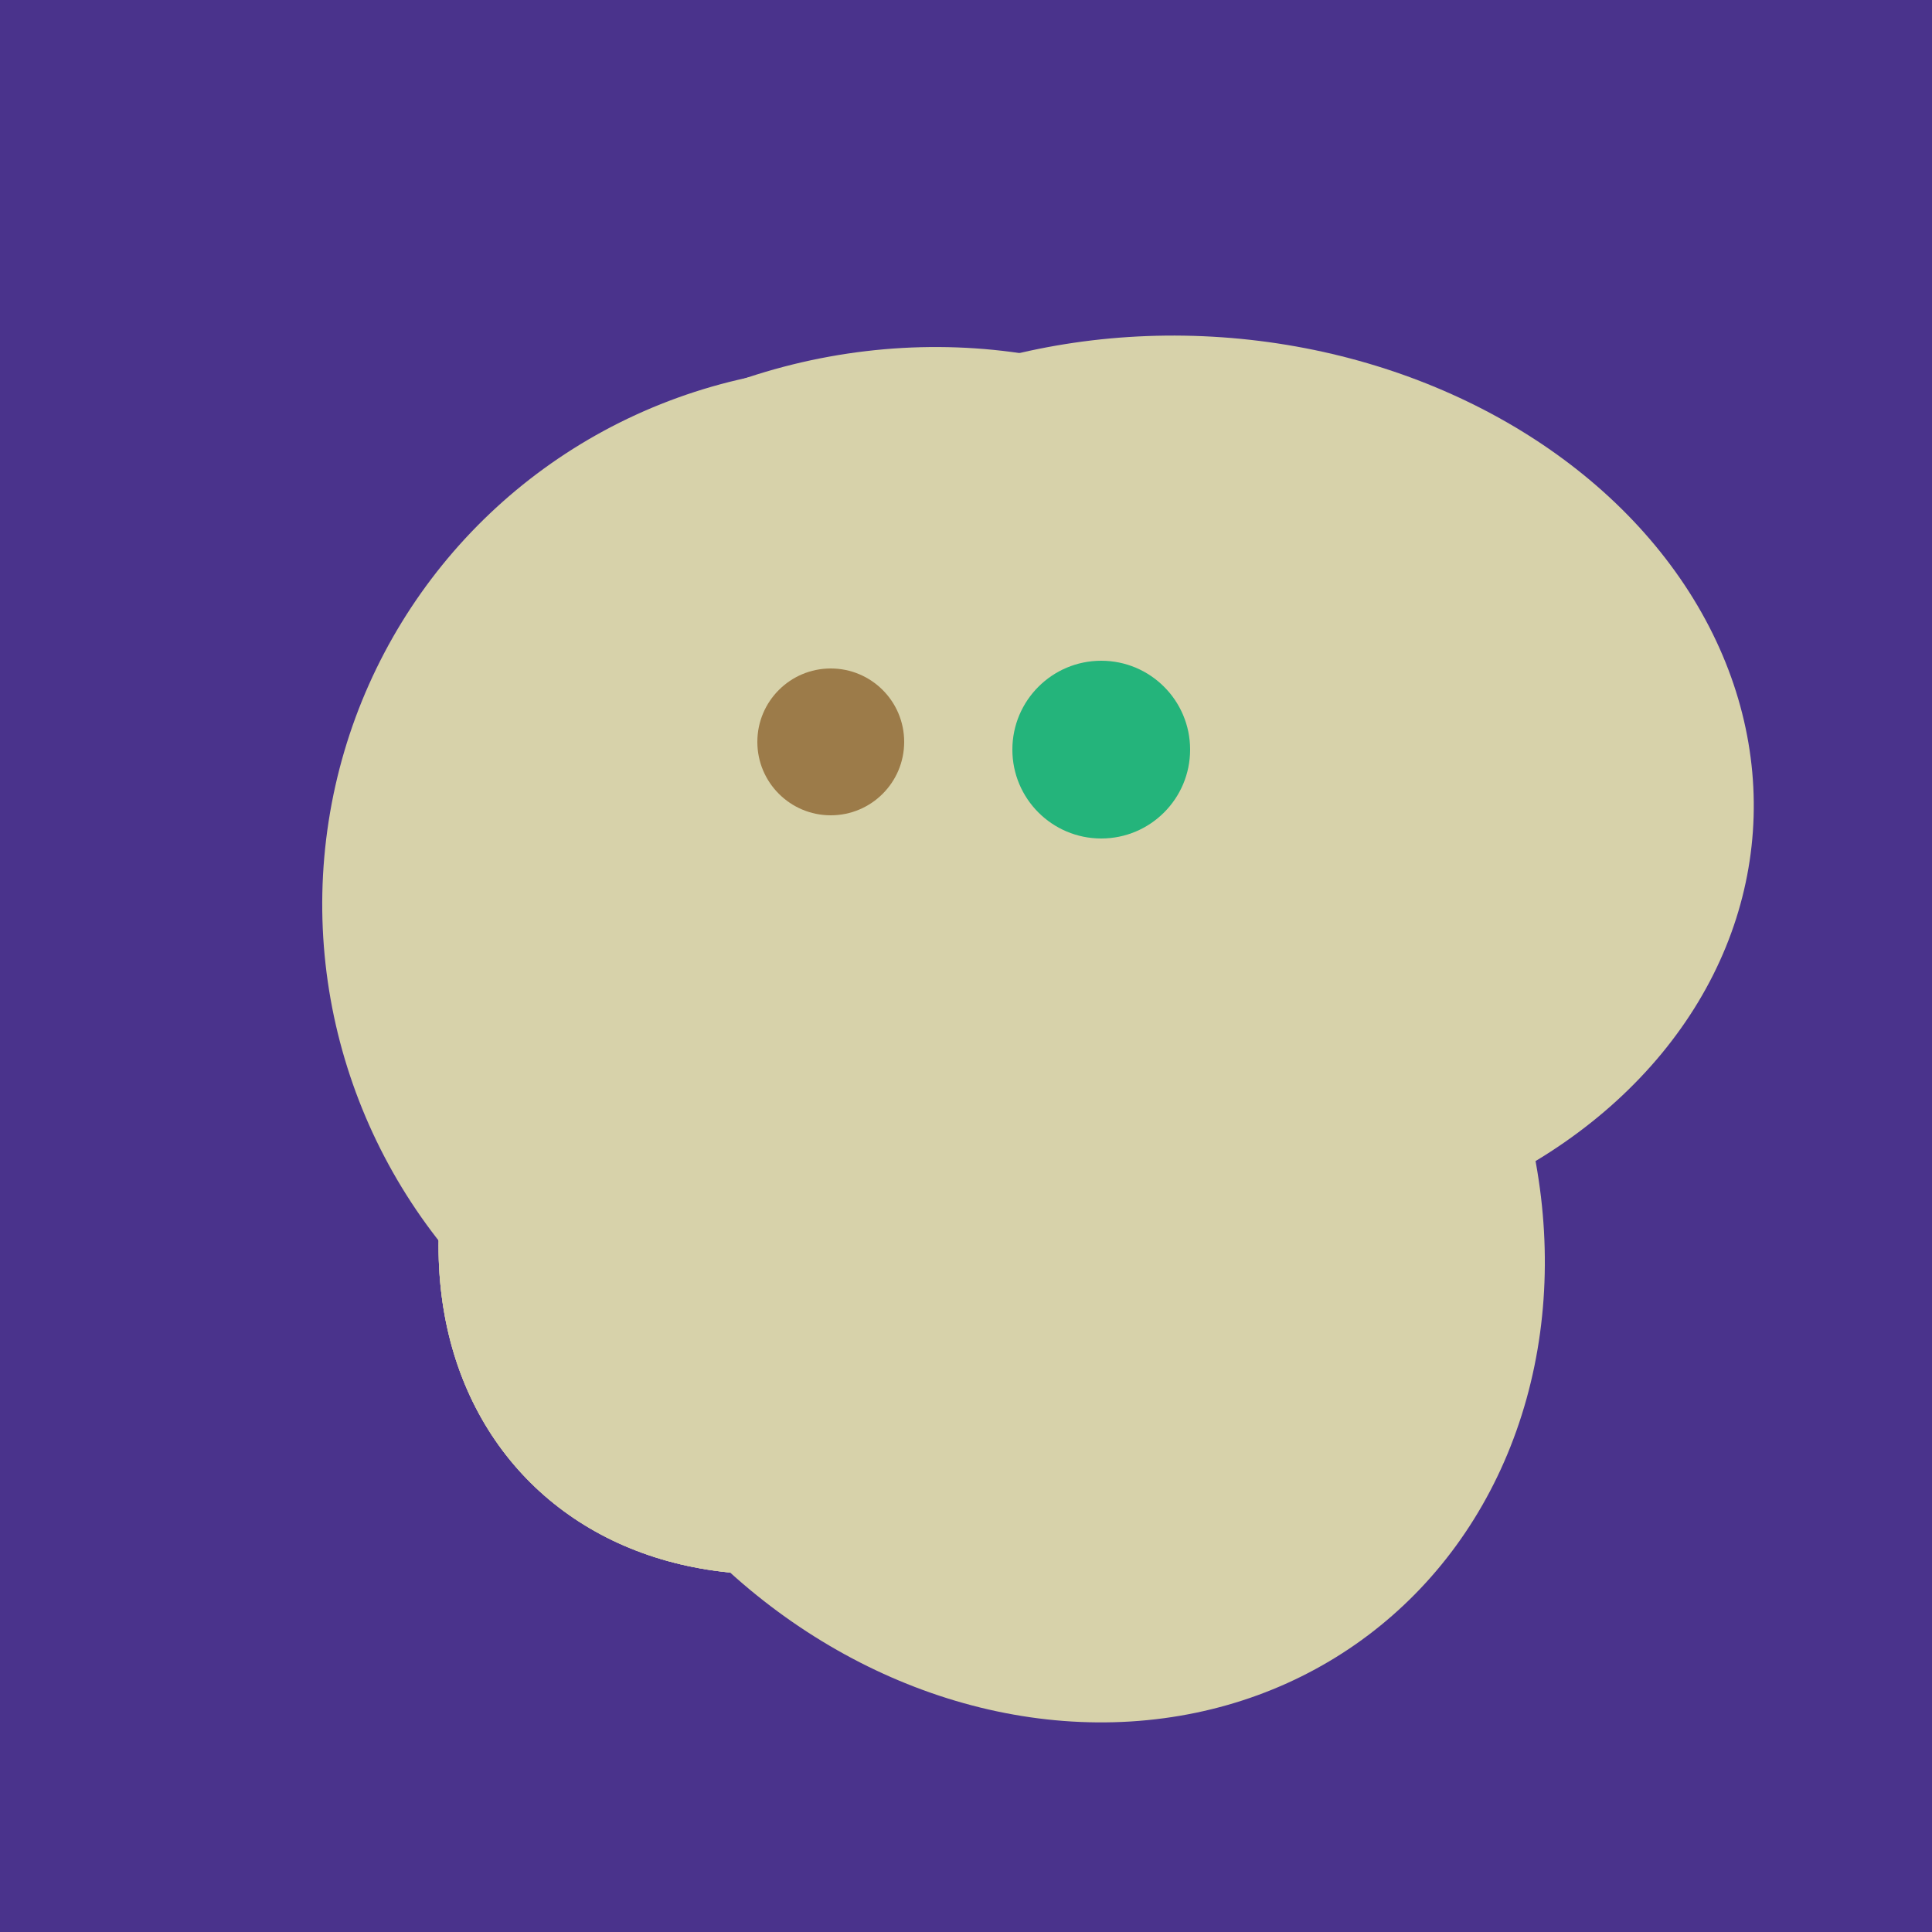 <svg width="500" height="500" xmlns="http://www.w3.org/2000/svg"><rect width="500" height="500" fill="#4a338c"/><ellipse cx="268" cy="309" rx="125" ry="143" transform="rotate(323, 268, 309)" fill="rgb(215,210,170)"/><ellipse cx="273" cy="265" rx="148" ry="91" transform="rotate(347, 273, 265)" fill="rgb(215,210,170)"/><ellipse cx="236" cy="229" rx="138" ry="147" transform="rotate(69, 236, 229)" fill="rgb(215,210,170)"/><ellipse cx="308" cy="205" rx="118" ry="146" transform="rotate(274, 308, 205)" fill="rgb(215,210,170)"/><ellipse cx="274" cy="244" rx="82" ry="120" transform="rotate(278, 274, 244)" fill="rgb(215,210,170)"/><ellipse cx="224" cy="235" rx="140" ry="141" transform="rotate(129, 224, 235)" fill="rgb(215,210,170)"/><ellipse cx="229" cy="293" rx="99" ry="129" transform="rotate(46, 229, 293)" fill="rgb(215,210,170)"/><ellipse cx="229" cy="293" rx="99" ry="129" transform="rotate(46, 229, 293)" fill="rgb(215,210,170)"/><ellipse cx="229" cy="293" rx="99" ry="129" transform="rotate(46, 229, 293)" fill="rgb(215,210,170)"/><circle cx="215" cy="192" r="19" fill="rgb(156,123,73)" /><circle cx="285" cy="194" r="23" fill="rgb(36,180,123)" /></svg>
